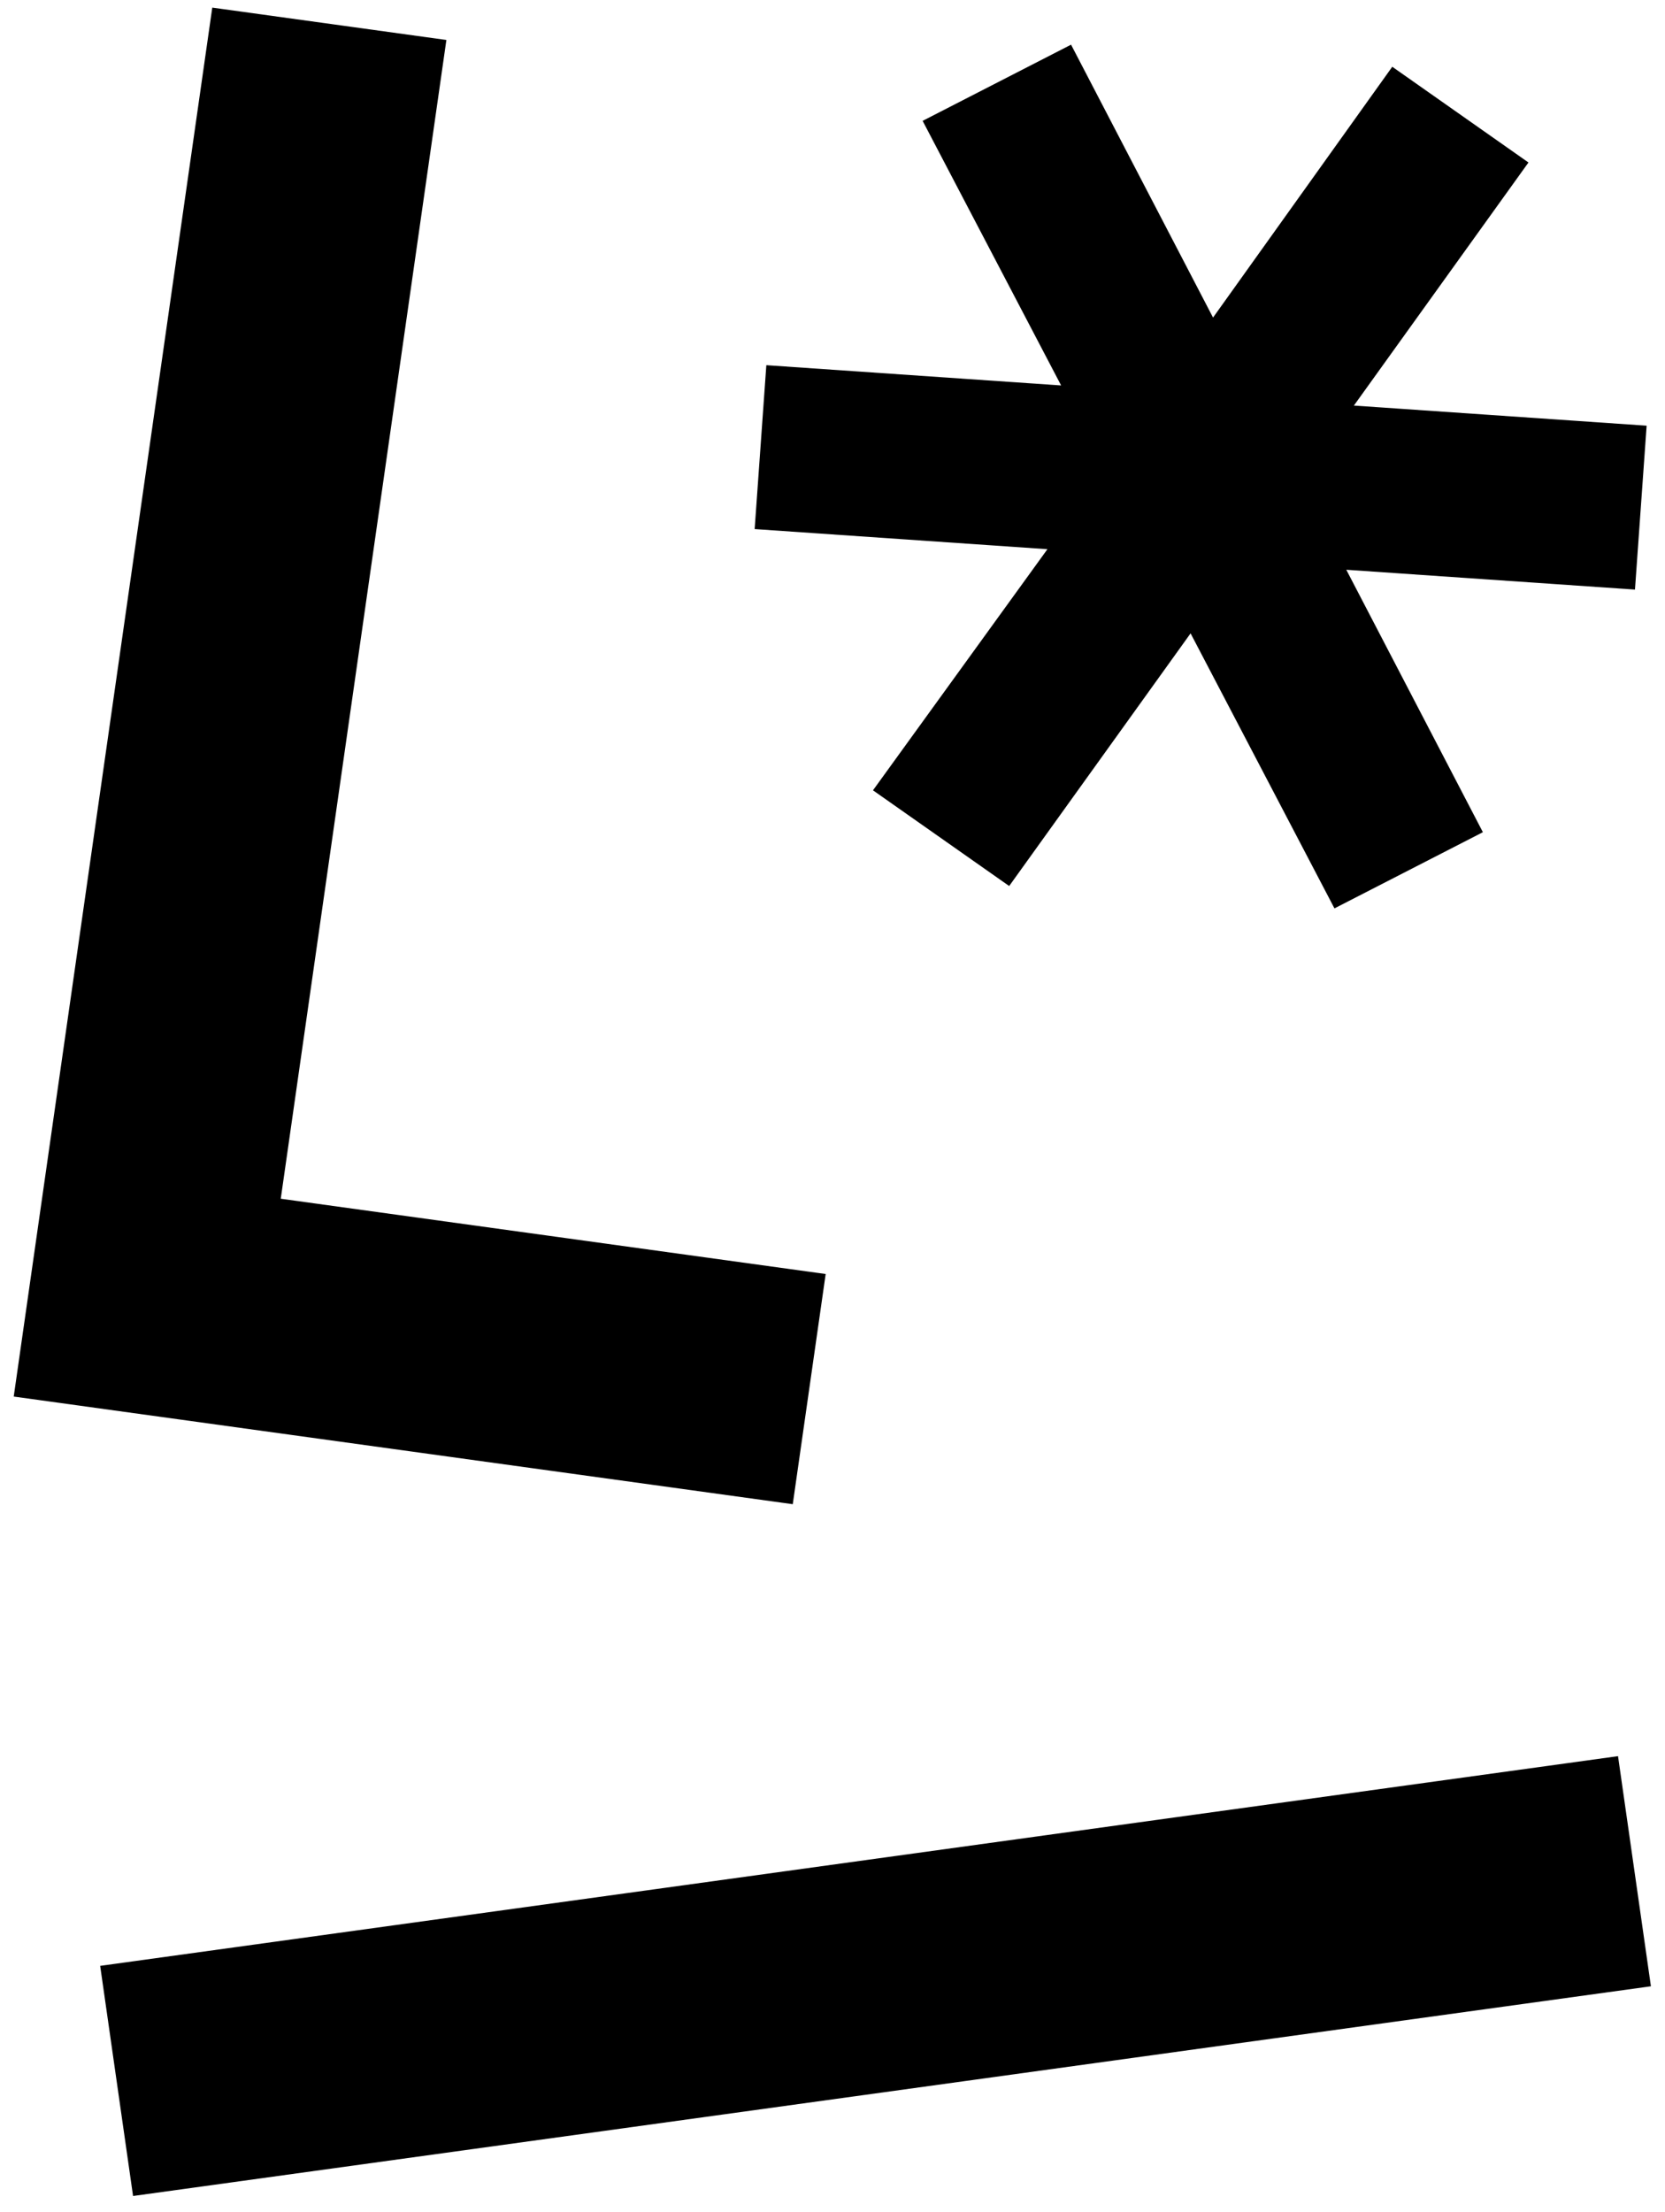 <svg xmlns="http://www.w3.org/2000/svg" width="61" height="81" fill="none"><path fill="#000" d="m27.648 19.376 10.726.737-6.391 8.83 4.99 3.505 6.646-9.253 5.271 10.072 5.438-2.79-5.004-9.611 10.576.726.427-6.002-10.725-.737 6.396-8.902-4.99-3.506-6.566 9.185-5.202-9.994-5.438 2.79 5.074 9.69-10.8-.742zM.503 51.145l28.541 3.942 1.206-8.43L10.286 43.9l6.068-42.436L7.777.279zm59.981 21.597-55.609 7.68-1.205-8.428 55.609-7.68z"/></svg>